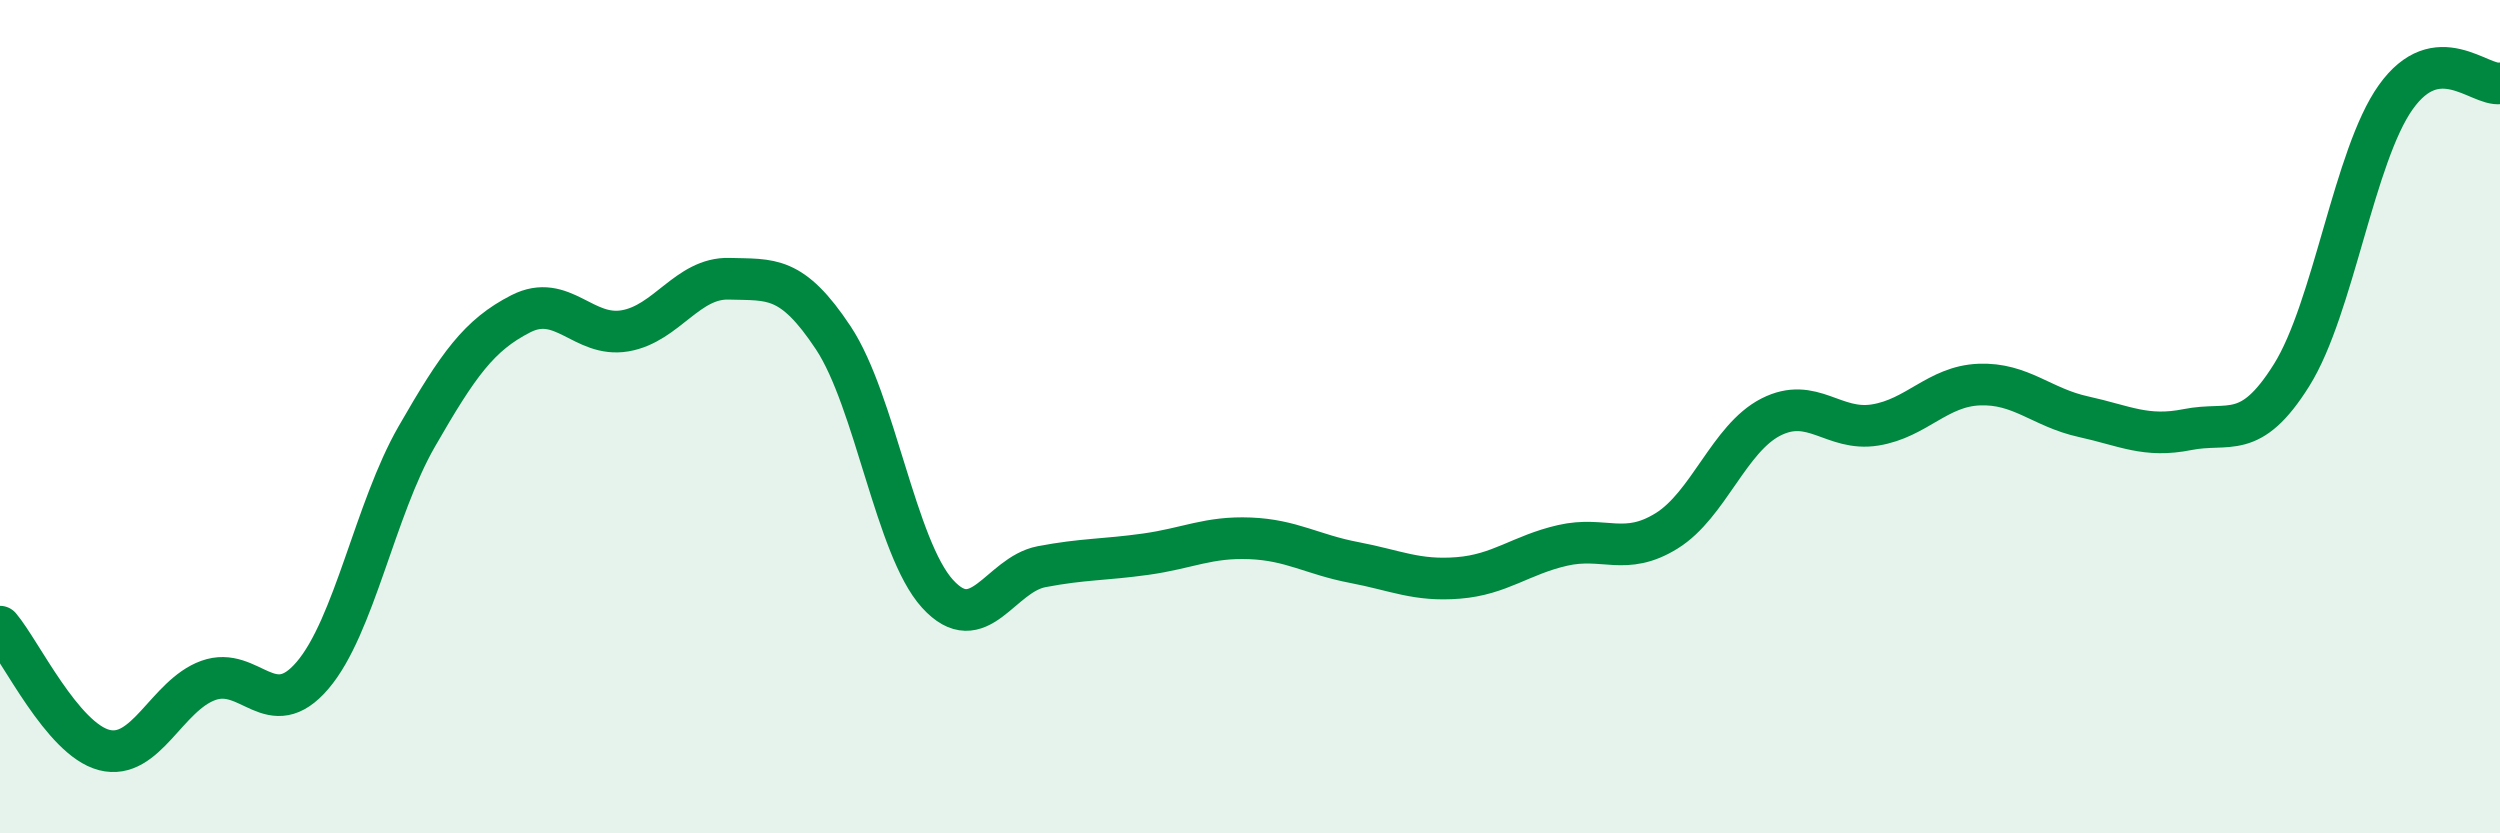 
    <svg width="60" height="20" viewBox="0 0 60 20" xmlns="http://www.w3.org/2000/svg">
      <path
        d="M 0,15.04 C 0.5,15.63 1.5,17.74 2.5,18 C 3.5,18.26 4,16.69 5,16.33 C 6,15.97 6.5,17.38 7.5,16.21 C 8.5,15.04 9,12.22 10,10.48 C 11,8.74 11.5,8.04 12.5,7.53 C 13.5,7.02 14,8.11 15,7.94 C 16,7.77 16.5,6.66 17.5,6.69 C 18.5,6.72 19,6.6 20,8.11 C 21,9.62 21.5,13.15 22.5,14.25 C 23.5,15.35 24,13.79 25,13.6 C 26,13.41 26.5,13.44 27.5,13.3 C 28.5,13.16 29,12.88 30,12.92 C 31,12.96 31.5,13.31 32.5,13.5 C 33.5,13.69 34,13.95 35,13.87 C 36,13.79 36.5,13.32 37.5,13.09 C 38.5,12.86 39,13.36 40,12.74 C 41,12.12 41.5,10.52 42.5,10.01 C 43.5,9.5 44,10.36 45,10.2 C 46,10.04 46.5,9.27 47.5,9.23 C 48.5,9.19 49,9.78 50,10 C 51,10.22 51.5,10.51 52.5,10.31 C 53.5,10.11 54,10.6 55,9 C 56,7.4 56.5,3.73 57.5,2.33 C 58.5,0.93 59.5,2.07 60,2L60 20L0 20Z"
        fill="#008740"
        opacity="0.1"
        stroke-linecap="round"
        stroke-linejoin="round"
      />
      <path
        d="M 0,15.04 C 0.5,15.63 1.5,17.74 2.5,18 C 3.5,18.26 4,16.69 5,16.33 C 6,15.97 6.5,17.38 7.5,16.21 C 8.5,15.04 9,12.22 10,10.48 C 11,8.74 11.5,8.04 12.5,7.53 C 13.5,7.02 14,8.11 15,7.94 C 16,7.77 16.5,6.66 17.5,6.69 C 18.5,6.72 19,6.6 20,8.11 C 21,9.62 21.5,13.15 22.5,14.25 C 23.5,15.35 24,13.79 25,13.6 C 26,13.41 26.5,13.44 27.5,13.3 C 28.5,13.16 29,12.88 30,12.92 C 31,12.96 31.5,13.31 32.5,13.5 C 33.5,13.69 34,13.95 35,13.87 C 36,13.79 36.5,13.32 37.5,13.09 C 38.5,12.86 39,13.36 40,12.74 C 41,12.12 41.5,10.52 42.5,10.01 C 43.5,9.5 44,10.36 45,10.2 C 46,10.04 46.5,9.27 47.5,9.23 C 48.5,9.19 49,9.78 50,10 C 51,10.22 51.5,10.51 52.5,10.31 C 53.5,10.11 54,10.6 55,9 C 56,7.4 56.5,3.73 57.5,2.33 C 58.5,0.93 59.5,2.07 60,2"
        stroke="#008740"
        stroke-width="1"
        fill="none"
        stroke-linecap="round"
        stroke-linejoin="round"
      />
    </svg>
  